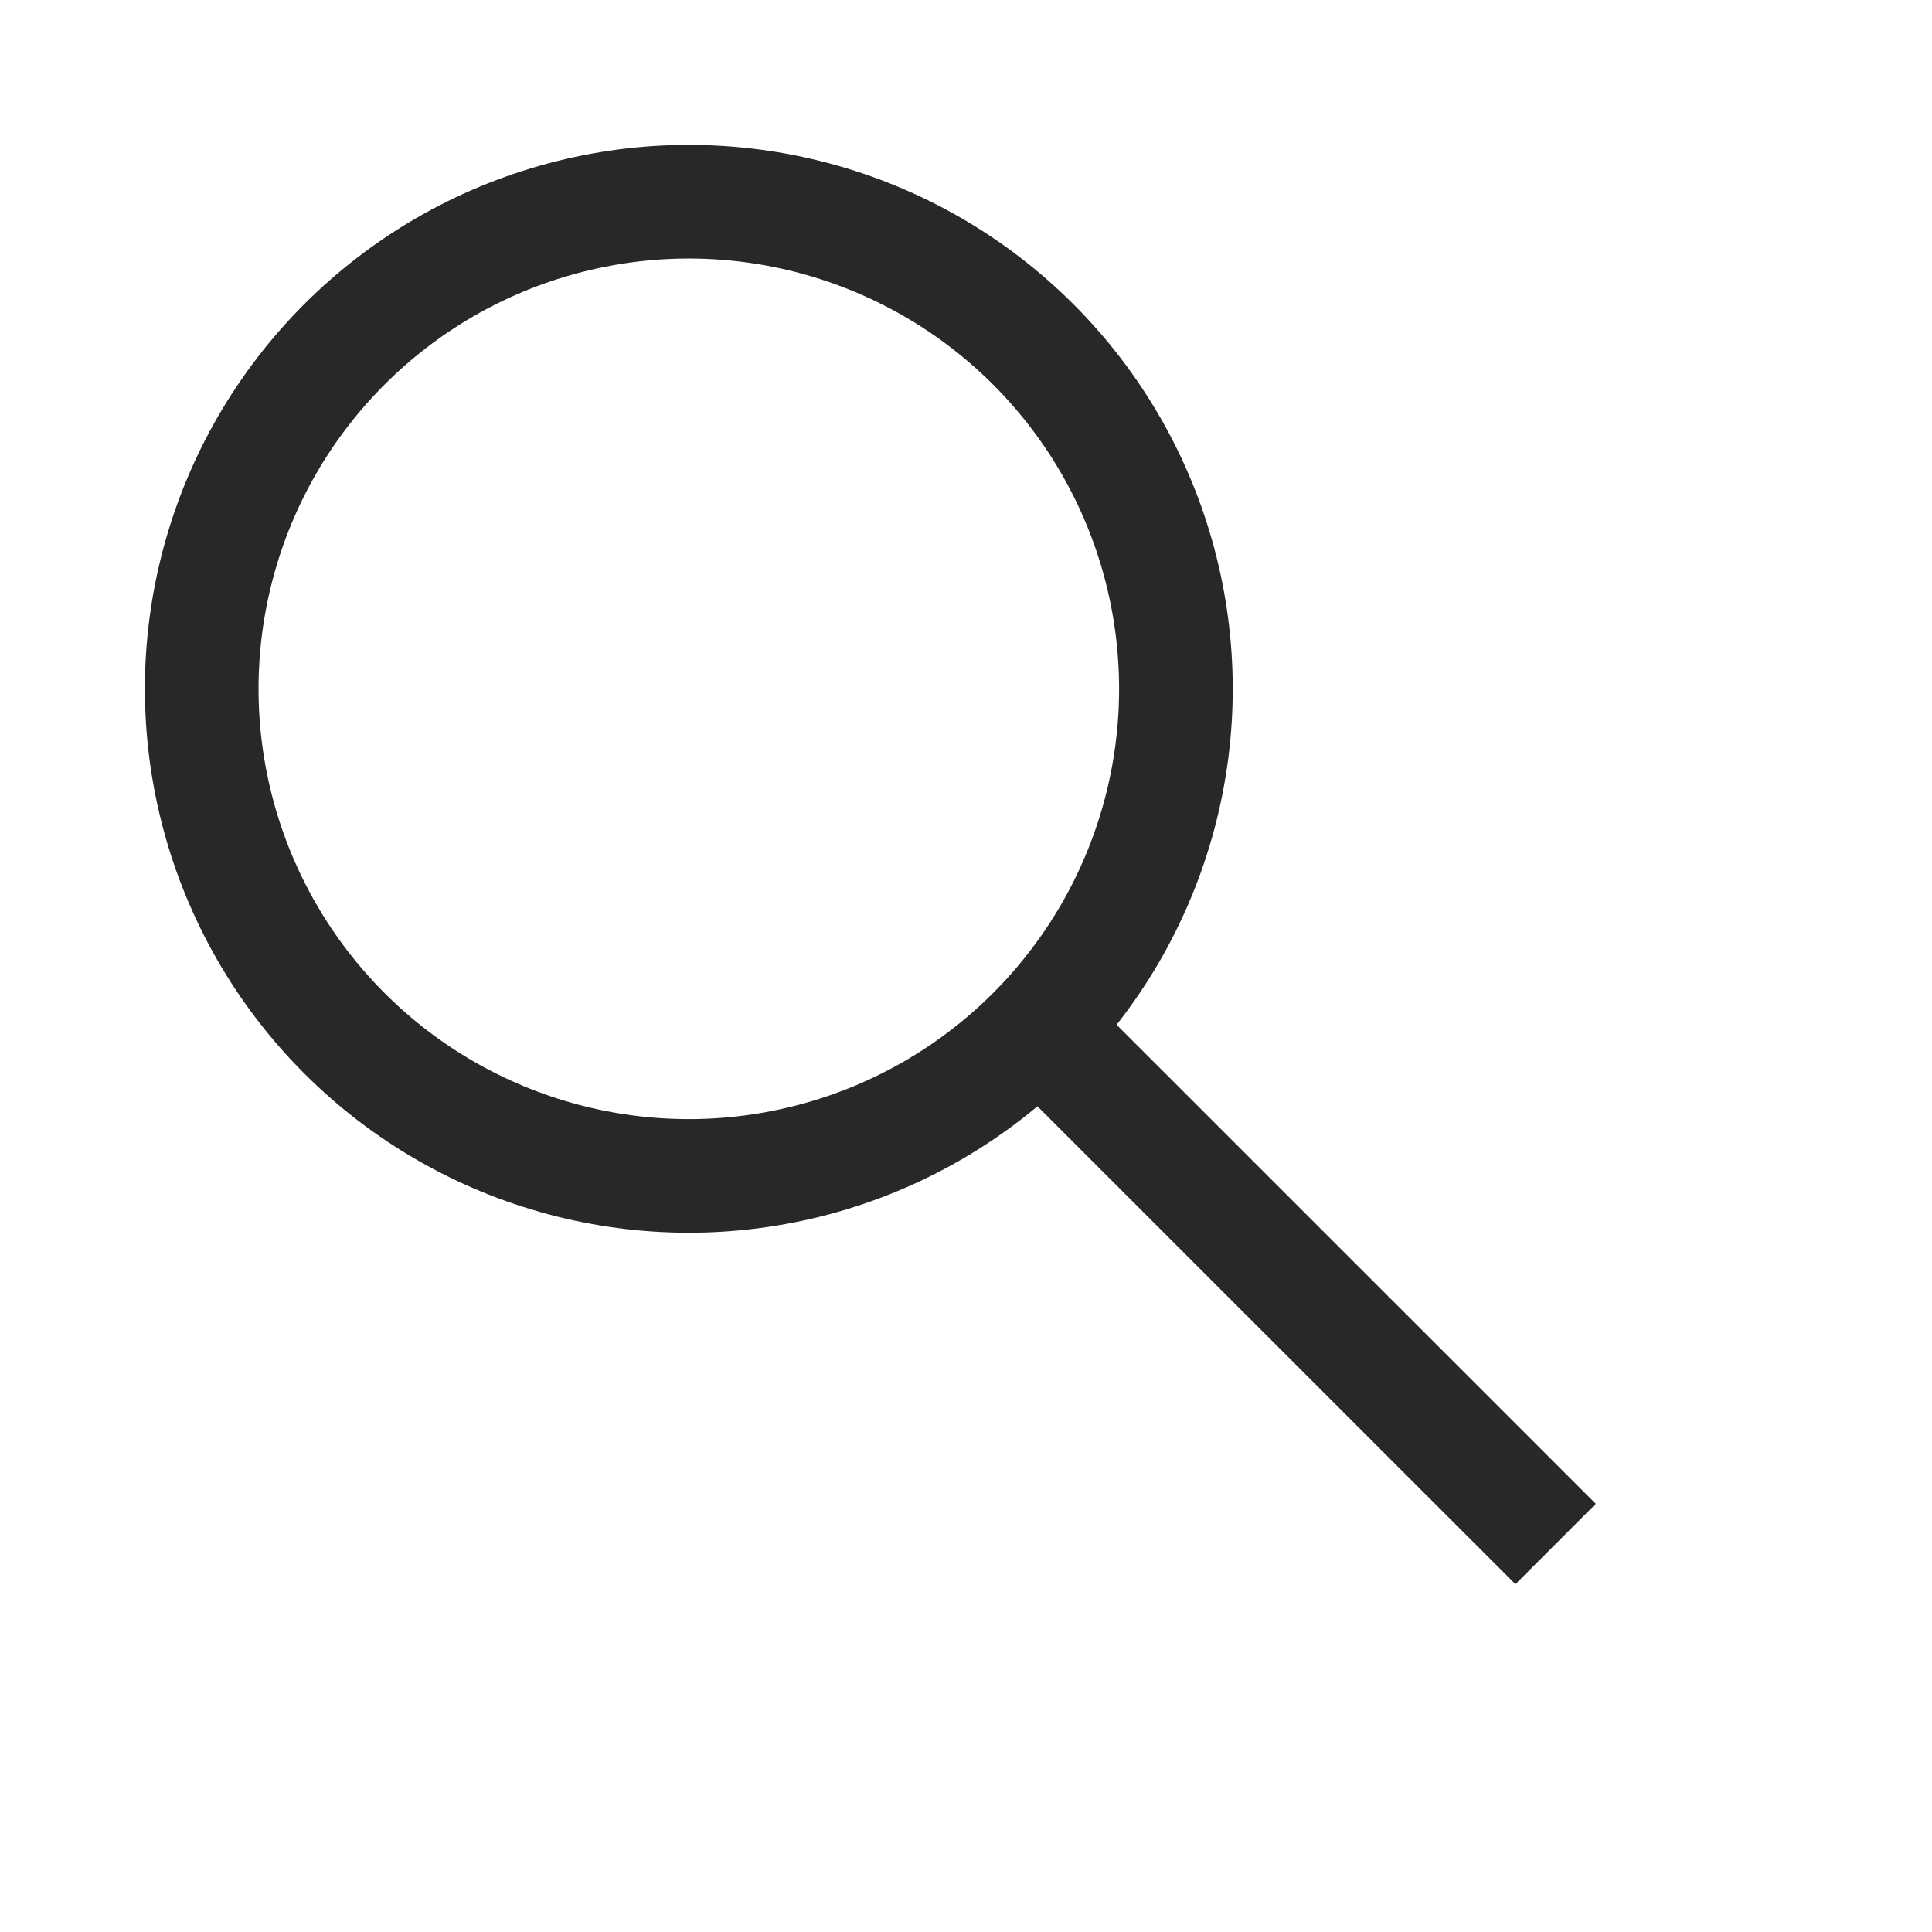 <svg width="17" height="17" viewBox="0 0 17 17" fill="none" xmlns="http://www.w3.org/2000/svg">
<ellipse cx="6.061" cy="6.061" rx="4.286" ry="4.286" transform="rotate(-45 6.061 6.061)" stroke="#282828"/>
<line x1="9.142" y1="9.041" x2="13.688" y2="13.586" stroke="#282828"/>
</svg>
